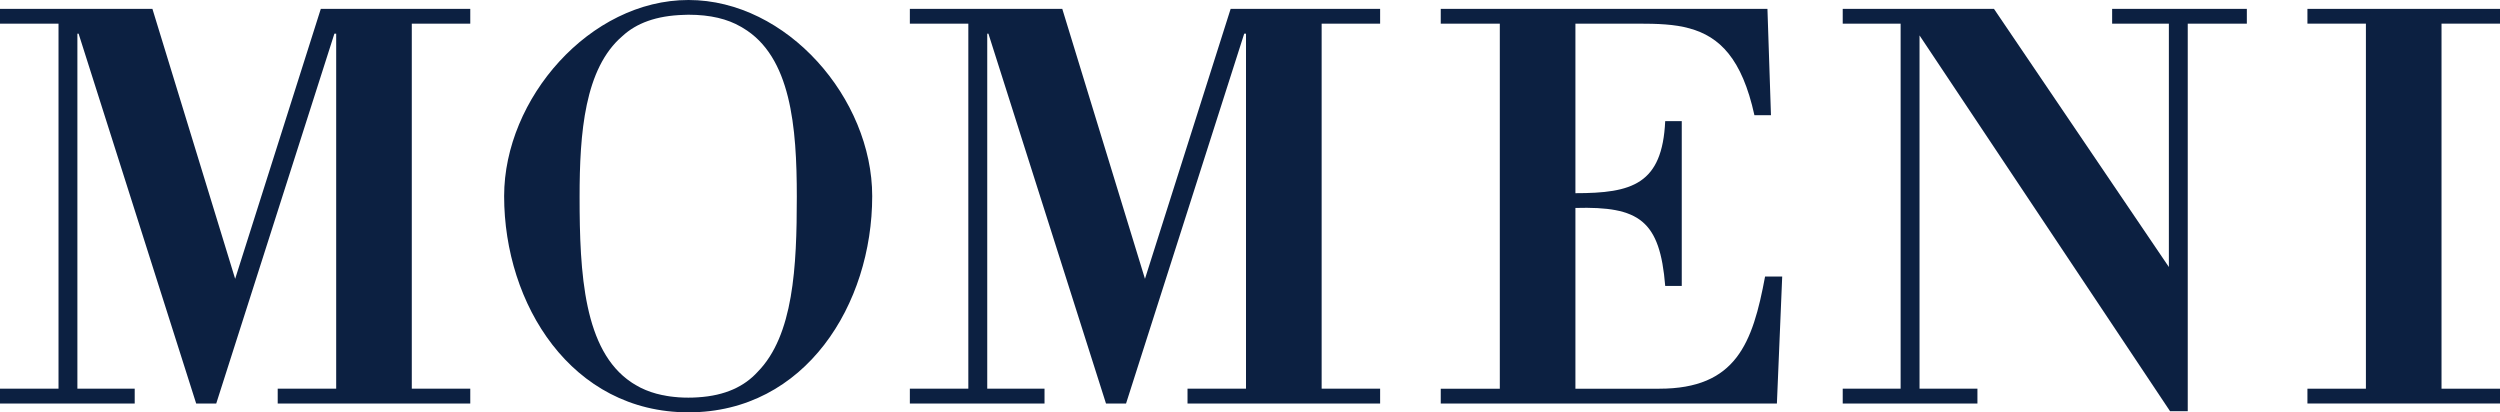 <?xml version="1.0" encoding="UTF-8"?> <svg xmlns="http://www.w3.org/2000/svg" id="Ebene_1" viewBox="0 0 687.42 113.39"><defs><style>.cls-1{fill:#0c2041;stroke-width:0px;}</style></defs><polygon class="cls-1" points="88.21 2.44 64.66 76.67 41.91 2.44 0 2.44 0 6.5 16.09 6.5 16.09 106.88 0 106.88 0 110.95 37.04 110.95 37.04 106.88 21.28 106.88 21.28 9.25 21.61 9.25 53.94 110.95 59.46 110.95 91.95 9.25 92.44 9.25 92.44 106.88 76.36 106.88 76.36 110.95 129.31 110.95 129.31 106.88 113.23 106.88 113.23 6.5 129.31 6.5 129.31 2.44 88.21 2.44"></polygon><polygon class="cls-1" points="363.41 6.5 379.49 6.5 379.49 2.43 338.39 2.43 314.83 76.67 292.09 2.43 250.18 2.43 250.18 6.5 266.26 6.5 266.26 106.88 250.18 106.88 250.18 110.95 287.21 110.95 287.21 106.88 271.46 106.88 271.46 9.25 271.78 9.25 304.11 110.95 309.63 110.95 342.12 9.25 342.61 9.25 342.61 106.88 326.53 106.88 326.53 110.95 379.49 110.95 379.49 106.88 363.41 106.88 363.41 6.5"></polygon><path class="cls-1" d="M450.4,6.5c5.36,0,10.07.16,14.14,1.3,8.29,2.27,14.45,8.29,17.87,23.88h4.55l-.97-29.24h-89.83v4.06h16.24v100.38h-16.24v4.07h92.43l1.46-34.92h-4.71c-3.41,18.35-7.96,30.85-29.08,30.85h-23.07v-49.7c17.54-.49,23.23,3.41,24.69,21.44h4.55v-45.32h-4.55c-.81,17.38-9.1,19.82-24.69,19.82V6.5h17.22Z"></path><polygon class="cls-1" points="580.77 2.44 580.77 6.5 596.37 6.5 596.37 73.42 548.28 2.44 506.69 2.44 506.69 6.5 522.61 6.5 522.61 106.88 506.69 106.88 506.69 110.95 543.73 110.95 543.73 106.88 527.81 106.88 527.81 9.74 596.69 113.06 601.56 113.06 601.56 6.5 617.81 6.5 617.81 2.44 580.77 2.44"></polygon><polygon class="cls-1" points="634.47 2.44 634.47 6.5 650.55 6.5 650.55 106.88 634.47 106.88 634.47 110.95 687.42 110.95 687.42 106.88 671.34 106.88 671.34 6.5 687.42 6.5 687.42 2.44 634.47 2.44"></polygon><path class="cls-1" d="M208.3,102.28c-3.62,3.96-8.84,6.5-16.37,6.97-.86.06-1.74.09-2.65.09s-1.84-.03-2.71-.09c-.1,0-.18-.02-.28-.03-.71-.06-1.41-.12-2.08-.22-.61-.08-1.18-.19-1.76-.31-.14-.02-.28-.05-.42-.07-2.16-.45-4.08-1.12-5.8-1.97-.05-.03-.11-.05-.16-.08-.42-.21-.83-.44-1.23-.68-.31-.18-.62-.37-.92-.56-.1-.07-.2-.13-.3-.2-13.09-8.74-14.25-29.86-14.25-51,0-17.59,1.38-35.32,11.78-44.21,3.81-3.52,9.27-5.62,16.9-5.83.41-.01.81-.04,1.23-.04h.03c6.07,0,10.75,1.18,14.39,3.29.06.03.12.06.18.1.13.07.25.15.38.23,13.25,7.83,14.84,27.23,14.84,46.46s-.9,38.11-10.79,48.14M189.31,0c-27.13,0-50.69,27.13-50.69,53.93,0,29.73,18.52,59.45,50.69,59.45s50.52-29.72,50.52-59.45c0-26.8-23.39-53.93-50.52-53.93"></path></svg> 